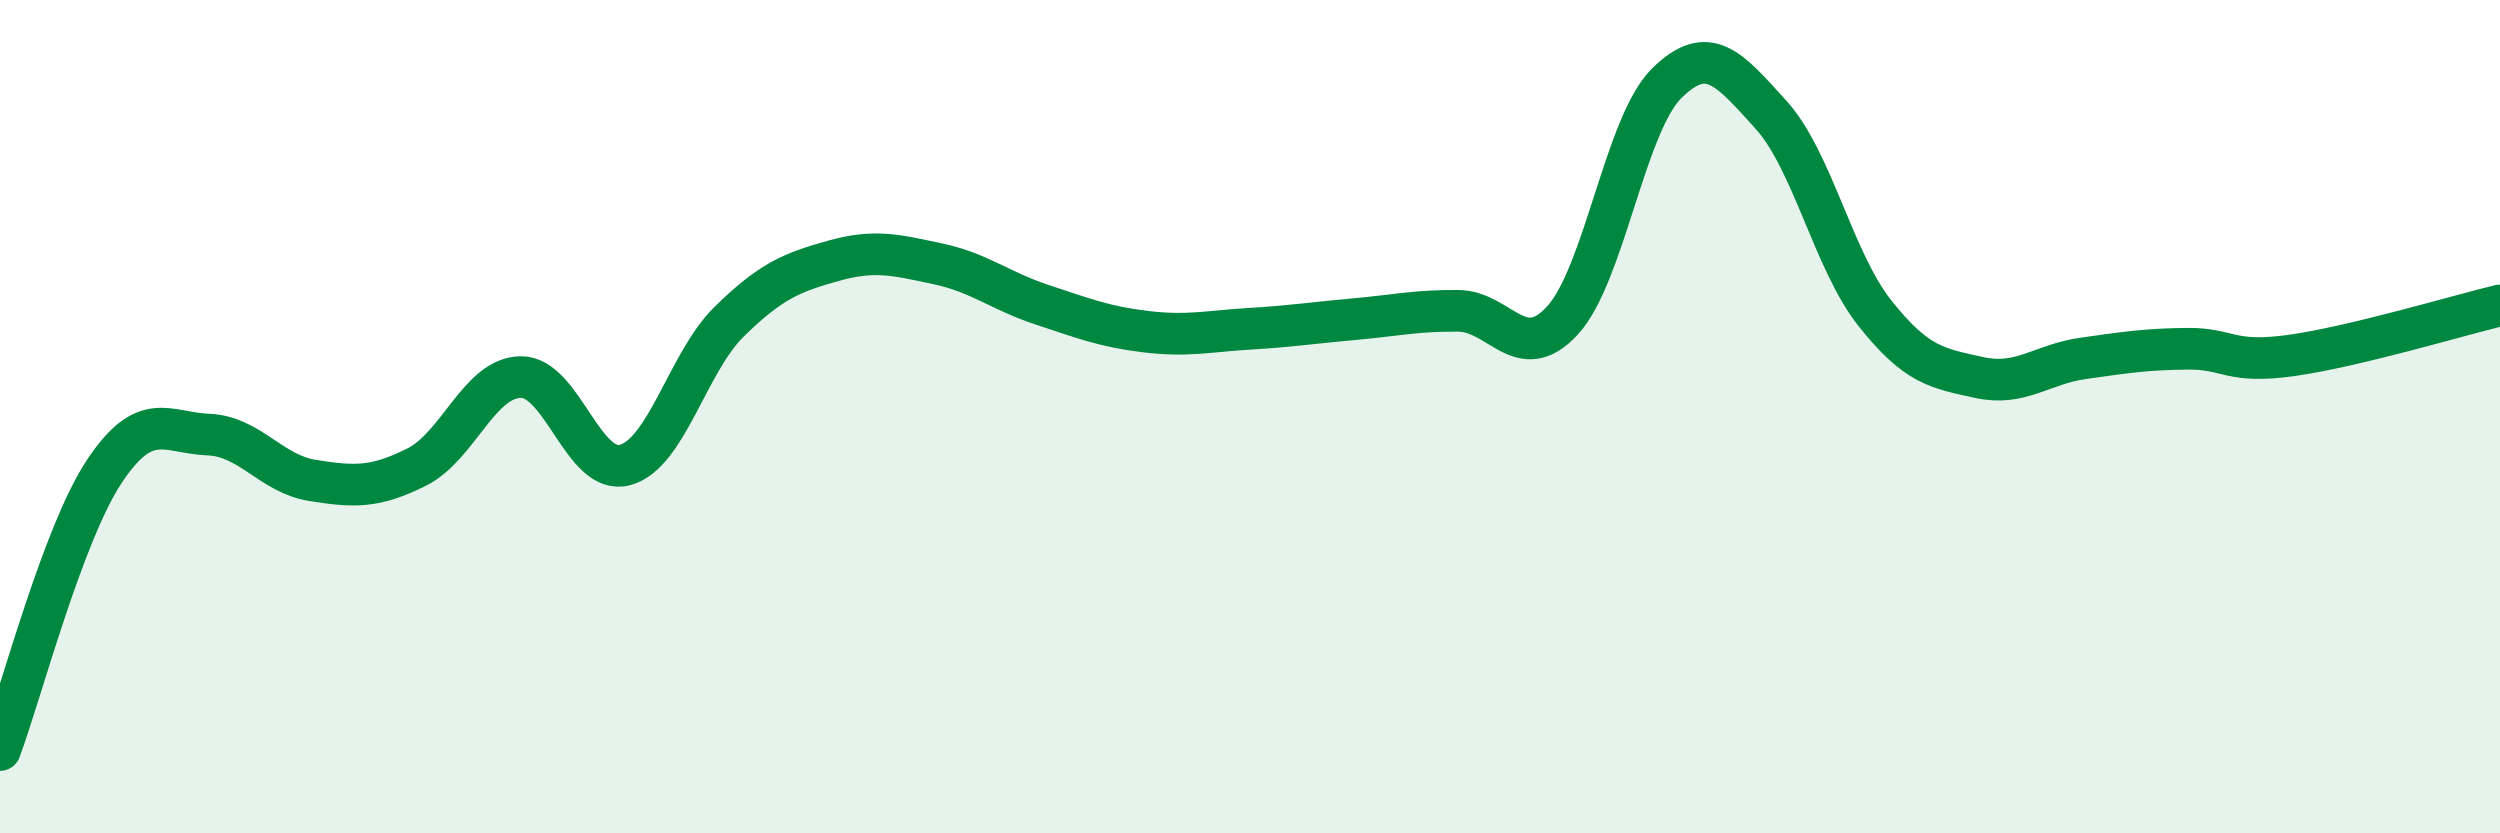 
    <svg width="60" height="20" viewBox="0 0 60 20" xmlns="http://www.w3.org/2000/svg">
      <path
        d="M 0,18 C 0.5,16.66 1.5,12.83 2.5,11.32 C 3.5,9.81 4,10.39 5,10.43 C 6,10.47 6.5,11.37 7.5,11.53 C 8.5,11.69 9,11.71 10,11.21 C 11,10.71 11.5,9.06 12.5,9.05 C 13.5,9.04 14,11.43 15,11.16 C 16,10.89 16.5,8.7 17.5,7.72 C 18.5,6.74 19,6.54 20,6.26 C 21,5.98 21.5,6.12 22.5,6.33 C 23.5,6.54 24,6.98 25,7.31 C 26,7.64 26.5,7.84 27.5,7.96 C 28.5,8.08 29,7.95 30,7.89 C 31,7.83 31.5,7.75 32.5,7.66 C 33.5,7.57 34,7.45 35,7.46 C 36,7.47 36.5,8.78 37.5,7.69 C 38.5,6.6 39,2.99 40,2 C 41,1.01 41.5,1.65 42.5,2.75 C 43.5,3.85 44,6.26 45,7.52 C 46,8.78 46.5,8.84 47.5,9.06 C 48.5,9.28 49,8.74 50,8.6 C 51,8.46 51.5,8.38 52.5,8.37 C 53.5,8.36 53.5,8.74 55,8.53 C 56.5,8.32 59,7.57 60,7.33L60 20L0 20Z"
        fill="#008740"
        opacity="0.1"
        stroke-linecap="round"
        stroke-linejoin="round"
      />
      <path
        d="M 0,18 C 0.5,16.66 1.5,12.83 2.5,11.32 C 3.5,9.81 4,10.39 5,10.43 C 6,10.47 6.5,11.37 7.5,11.53 C 8.5,11.69 9,11.71 10,11.21 C 11,10.71 11.5,9.06 12.5,9.05 C 13.5,9.04 14,11.43 15,11.16 C 16,10.89 16.5,8.7 17.5,7.72 C 18.5,6.74 19,6.54 20,6.26 C 21,5.98 21.5,6.12 22.5,6.33 C 23.5,6.54 24,6.98 25,7.31 C 26,7.64 26.5,7.84 27.5,7.96 C 28.5,8.08 29,7.95 30,7.89 C 31,7.83 31.5,7.75 32.5,7.66 C 33.5,7.57 34,7.45 35,7.46 C 36,7.47 36.5,8.78 37.5,7.69 C 38.5,6.6 39,2.99 40,2 C 41,1.01 41.5,1.65 42.5,2.75 C 43.5,3.85 44,6.26 45,7.52 C 46,8.78 46.5,8.84 47.5,9.06 C 48.5,9.28 49,8.74 50,8.6 C 51,8.46 51.5,8.38 52.5,8.37 C 53.5,8.36 53.5,8.74 55,8.53 C 56.5,8.32 59,7.57 60,7.33"
        stroke="#008740"
        stroke-width="1"
        fill="none"
        stroke-linecap="round"
        stroke-linejoin="round"
      />
    </svg>
  